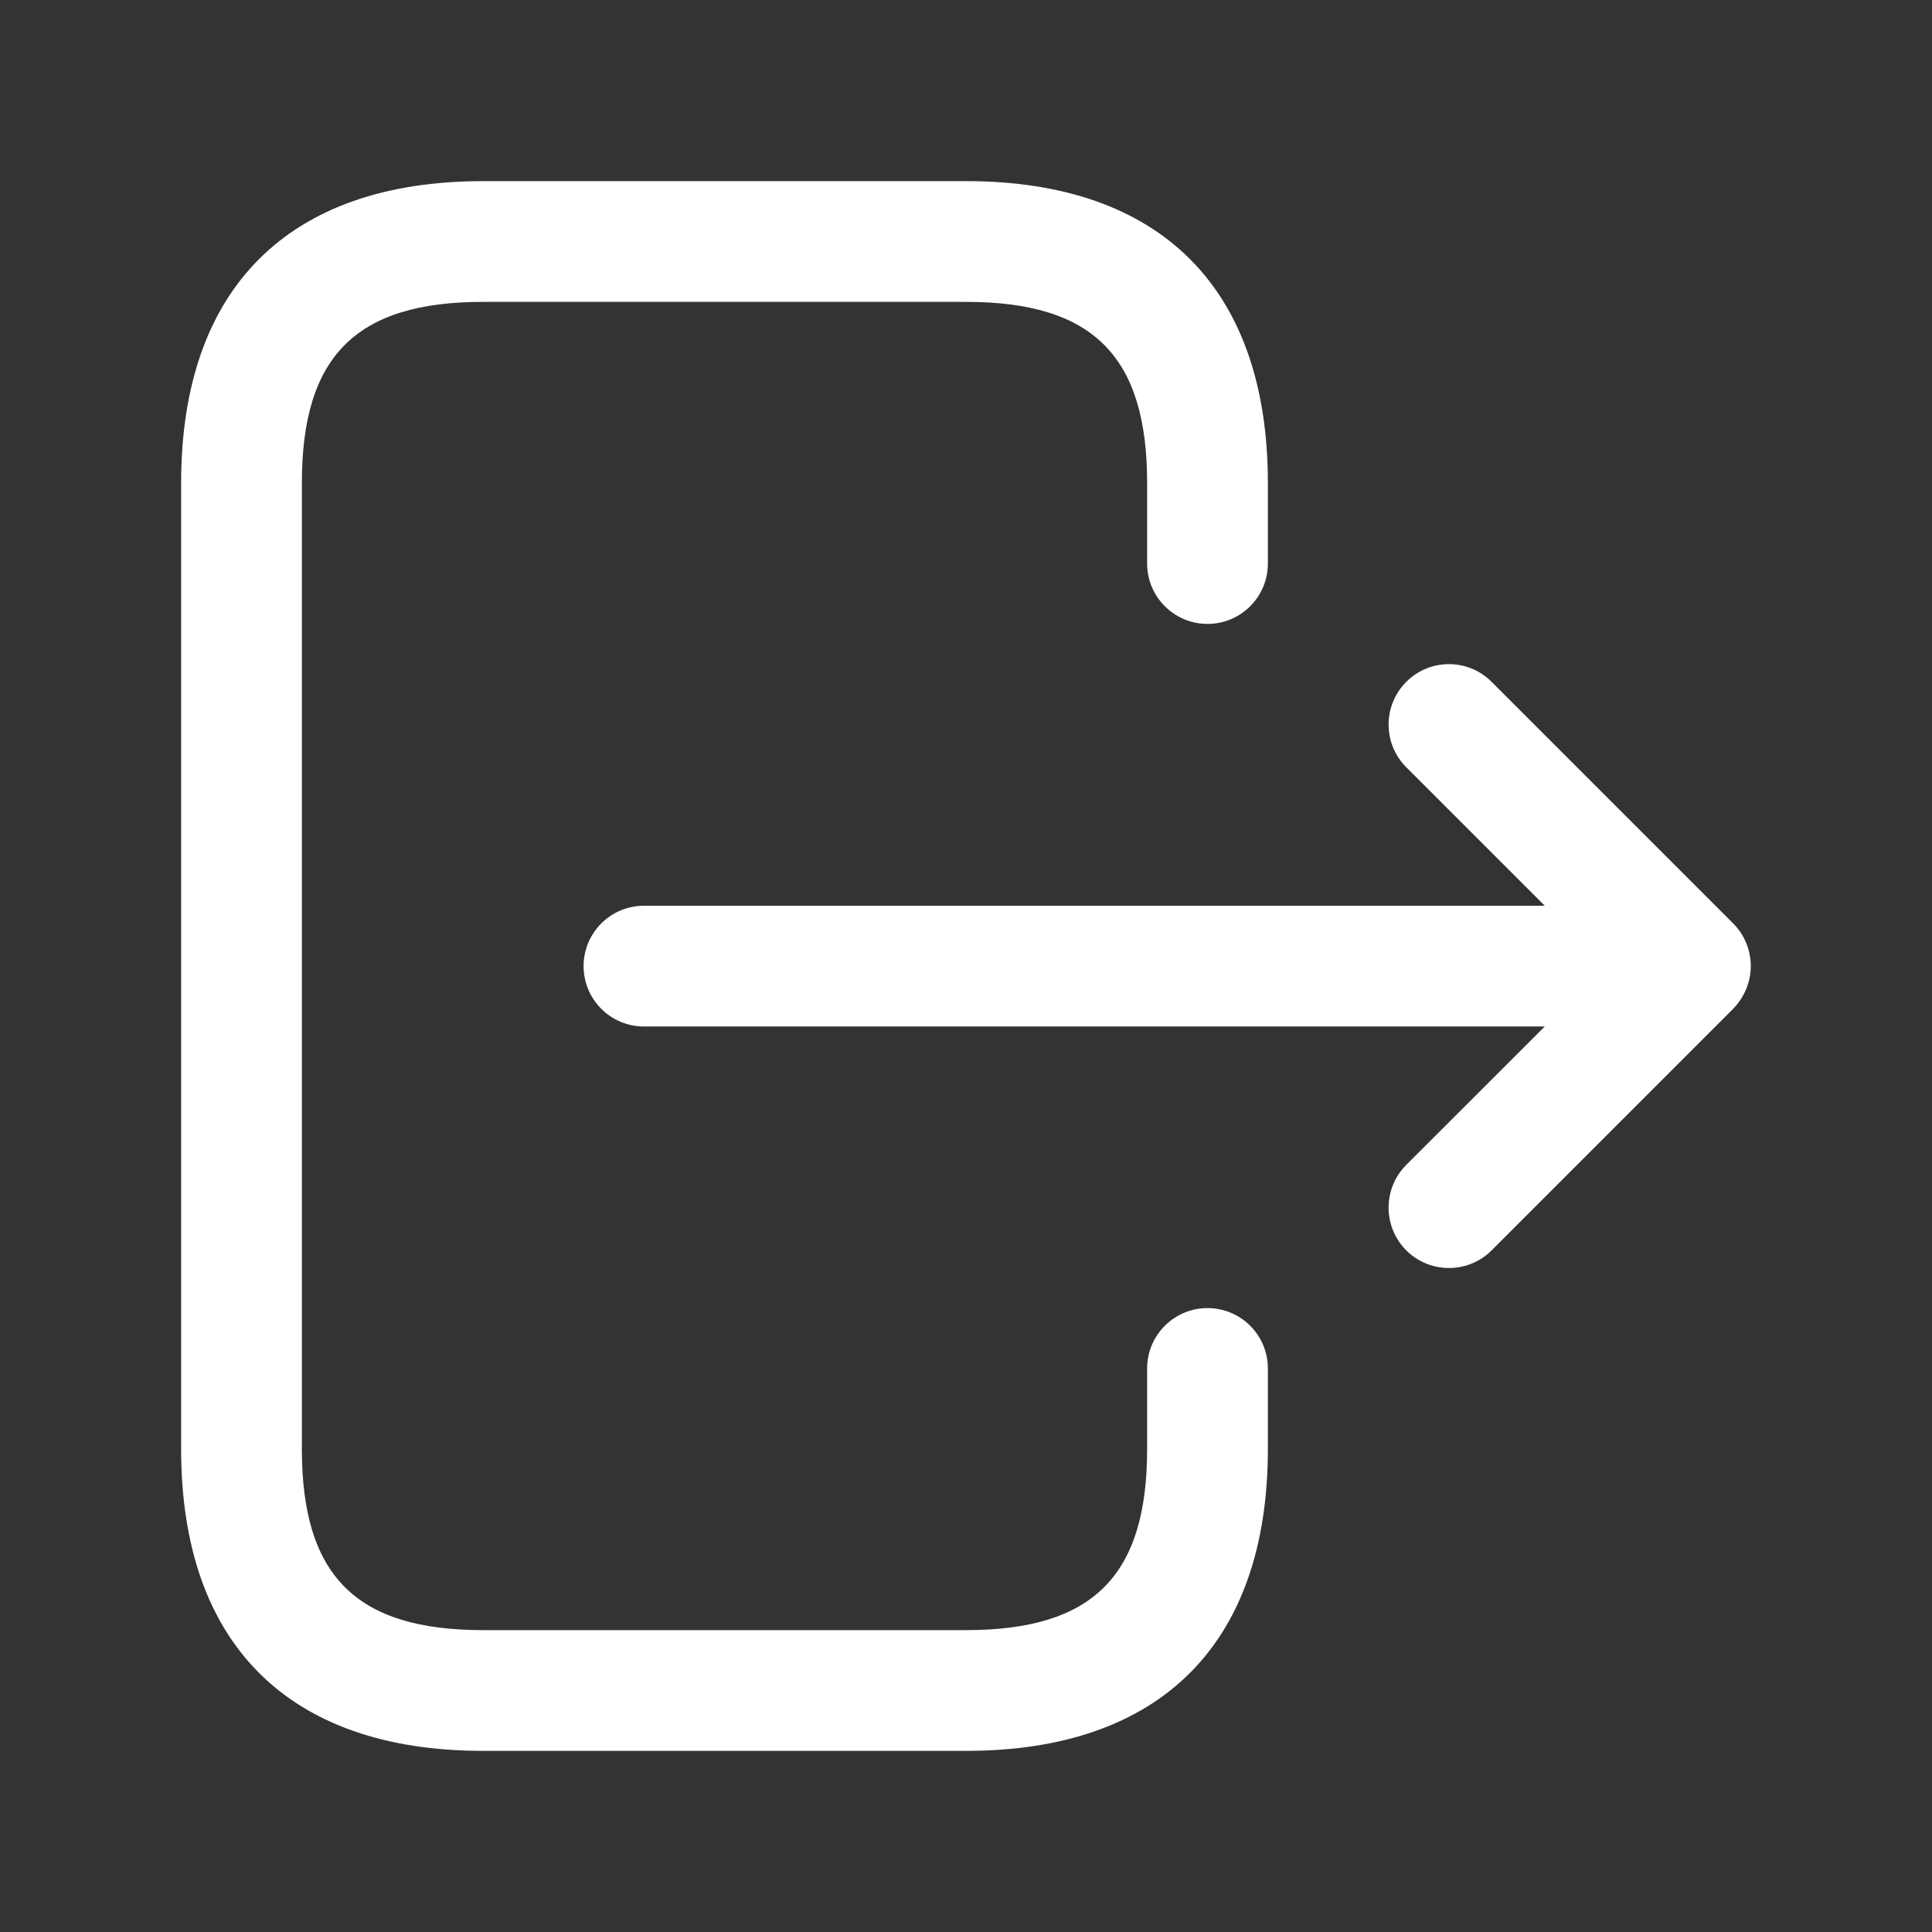 <svg width="16" height="16" viewBox="0 0 16 16" fill="none" xmlns="http://www.w3.org/2000/svg">
<rect x="0" y="0" width="16" height="16" fill="#333333" stroke="none"/>
<path d="M10.5 11.333V12C10.5 13.612 9.612 14.5 8 14.5H4C2.388 14.5 1.5 13.612 1.5 12V4C1.5 2.388 2.388 1.5 4 1.5H8C9.612 1.5 10.5 2.388 10.5 4V4.667C10.5 4.943 10.276 5.167 10 5.167C9.724 5.167 9.5 4.943 9.5 4.667V4C9.5 2.949 9.051 2.5 8 2.5H4C2.949 2.5 2.5 2.949 2.5 4V12C2.5 13.051 2.949 13.5 4 13.5H8C9.051 13.5 9.5 13.051 9.5 12V11.333C9.5 11.057 9.724 10.833 10 10.833C10.276 10.833 10.5 11.057 10.5 11.333ZM14.461 8.191C14.512 8.069 14.512 7.931 14.461 7.809C14.436 7.748 14.399 7.693 14.353 7.647L12.353 5.647C12.158 5.451 11.841 5.451 11.646 5.647C11.451 5.842 11.451 6.159 11.646 6.354L12.793 7.501H5.333C5.057 7.501 4.833 7.725 4.833 8.001C4.833 8.277 5.057 8.501 5.333 8.501H12.793L11.646 9.647C11.451 9.843 11.451 10.159 11.646 10.355C11.743 10.452 11.871 10.501 11.999 10.501C12.127 10.501 12.255 10.453 12.353 10.355L14.353 8.355C14.399 8.307 14.436 8.252 14.461 8.191Z" fill="white"/>
</svg>
